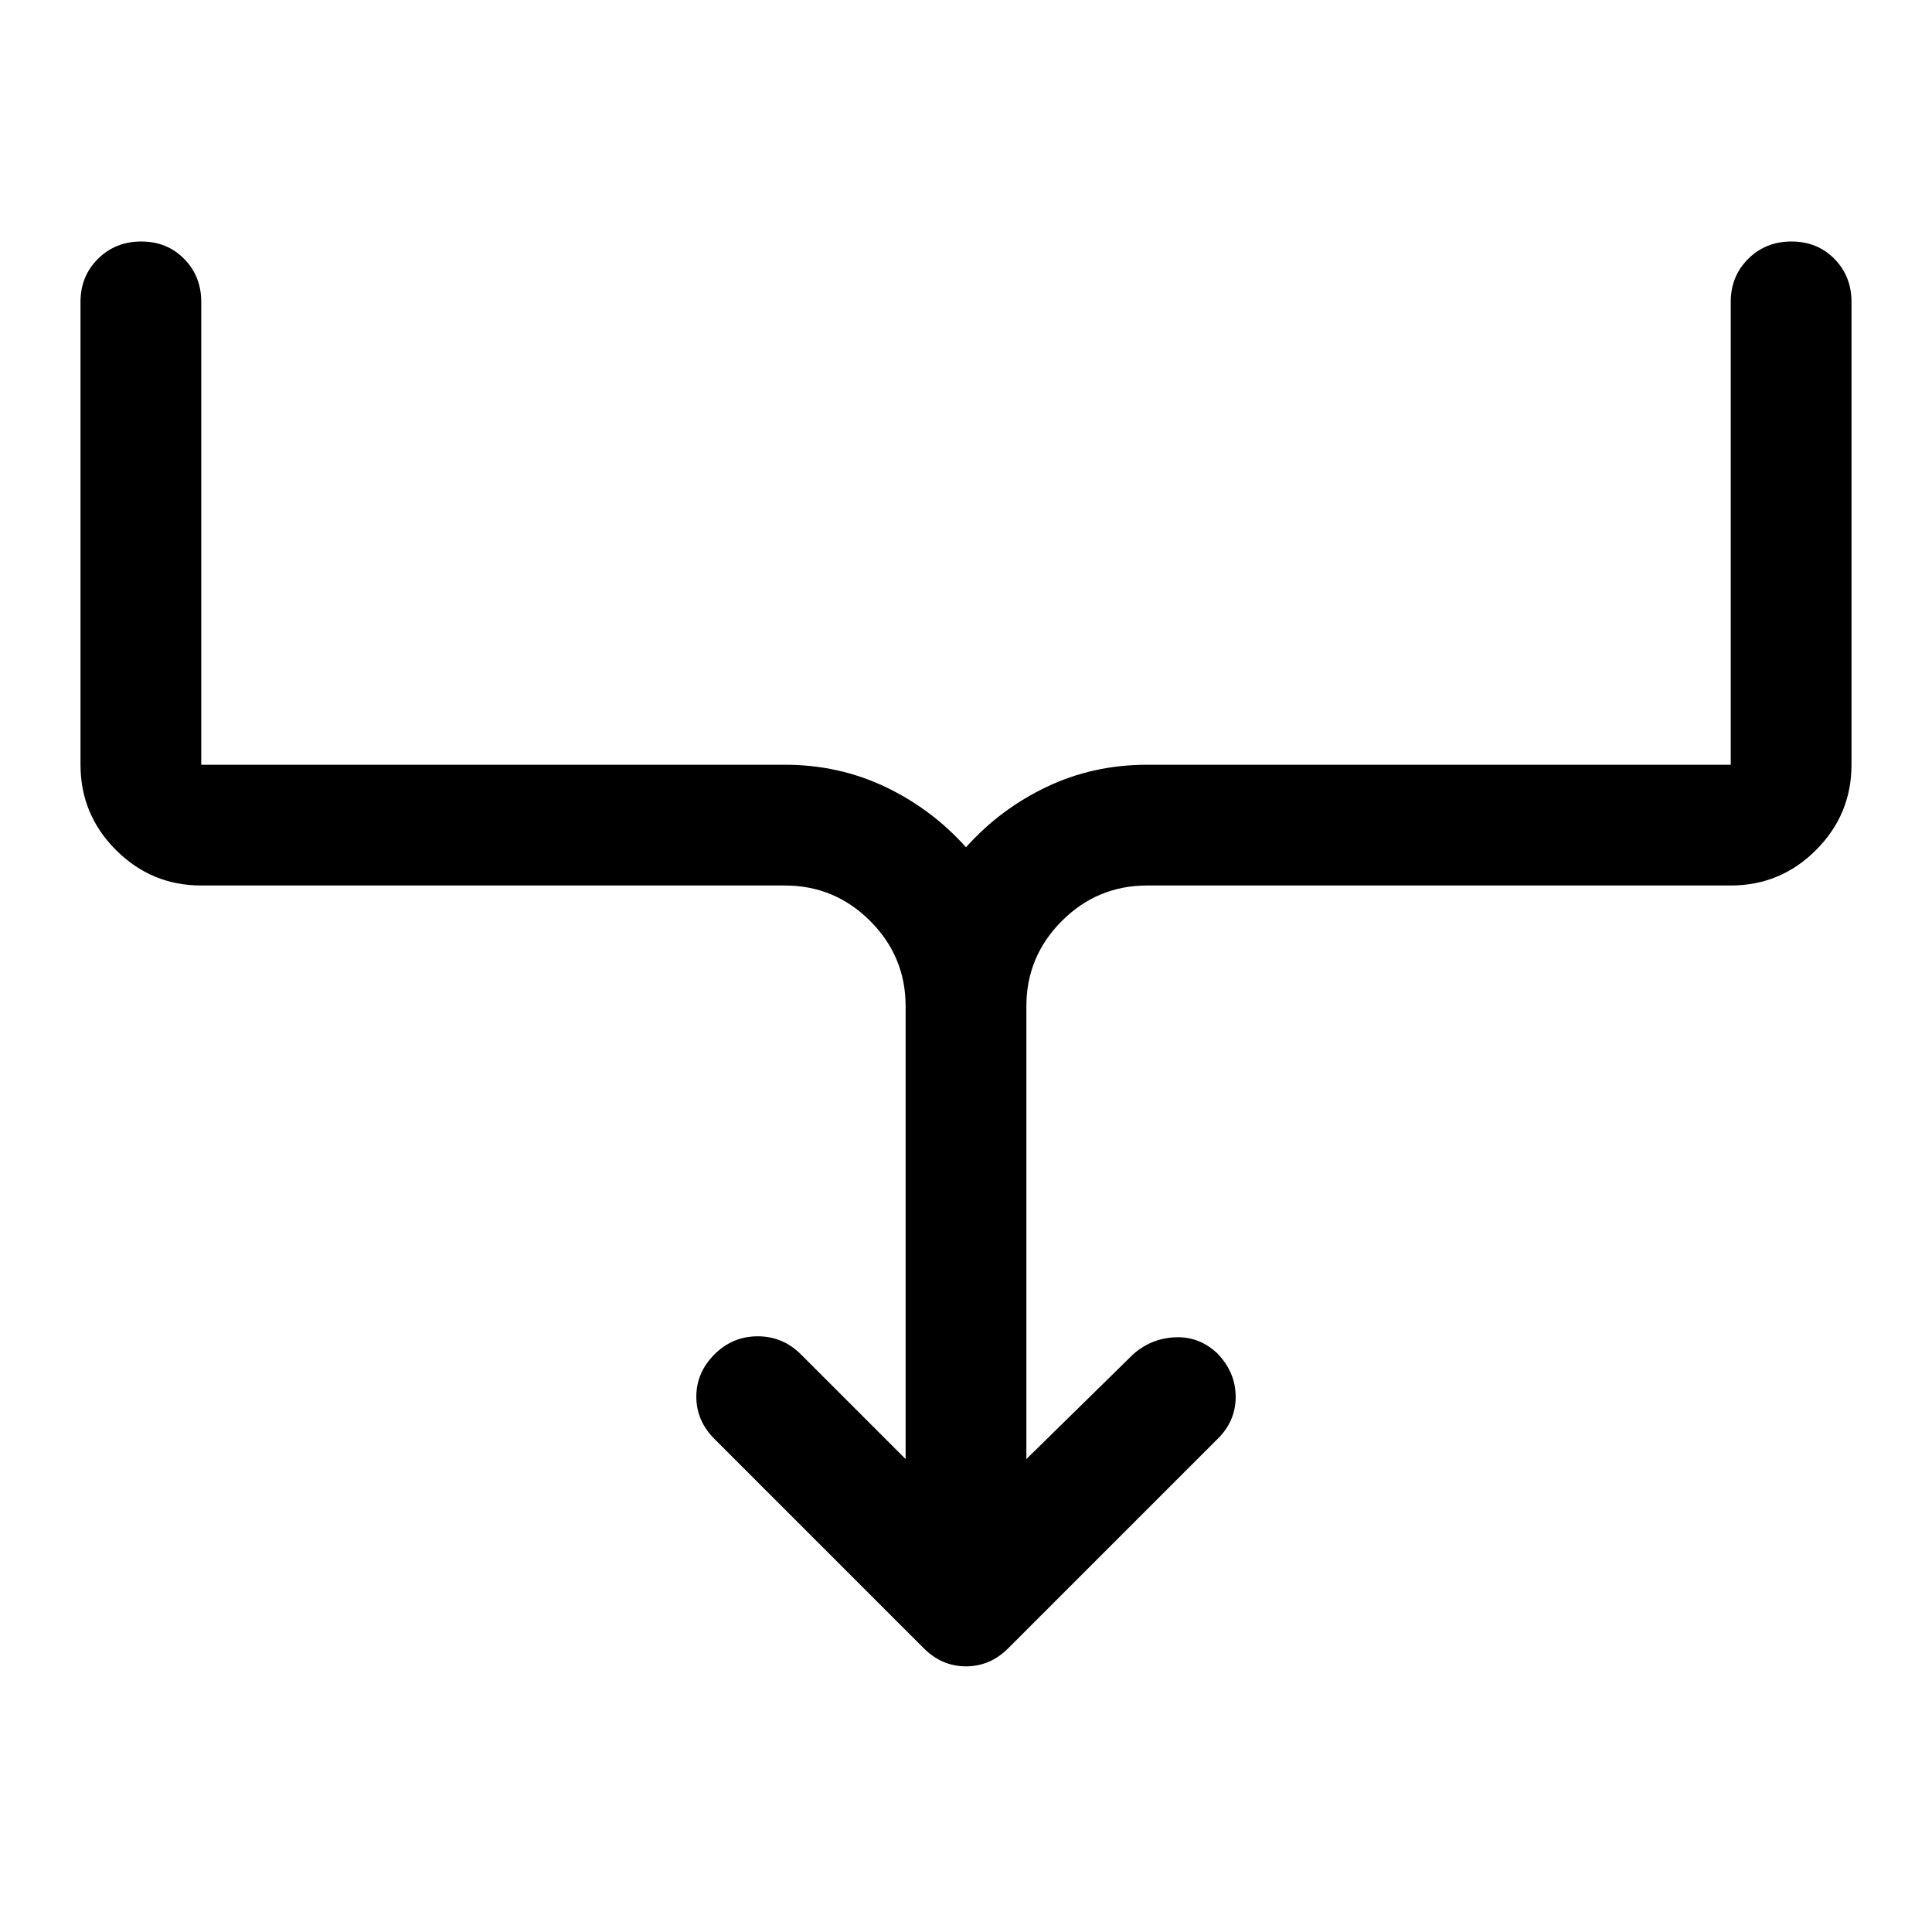 <svg xmlns="http://www.w3.org/2000/svg" width="48" height="48" viewBox="0 -960 960 960"><path d="M450-235v-225q0-24.75-17.625-42.375T390-520H100q-24.75 0-42.375-17.625T40-580v-230q0-12.75 8.675-21.375Q57.351-840 70.175-840 83-840 91.5-831.375T100-810v230h290q26.816 0 49.908 11Q463-558 480-539q17-19 40.092-30T570-580h290v-230q0-12.75 8.675-21.375 8.676-8.625 21.5-8.625 12.825 0 21.325 8.625T920-810v230q0 24.75-17.625 42.375T860-520H570q-24.75 0-42.375 17.625T510-460v225l53-52q9-8 21-8.5t21 8.109q9 9.391 9 21.491t-9 20.9L501-141q-9 9-21 9t-21-9L355-245q-9-9-9-21t9-21q9-9 21.5-9t21.5 9l52 52Z"/></svg>